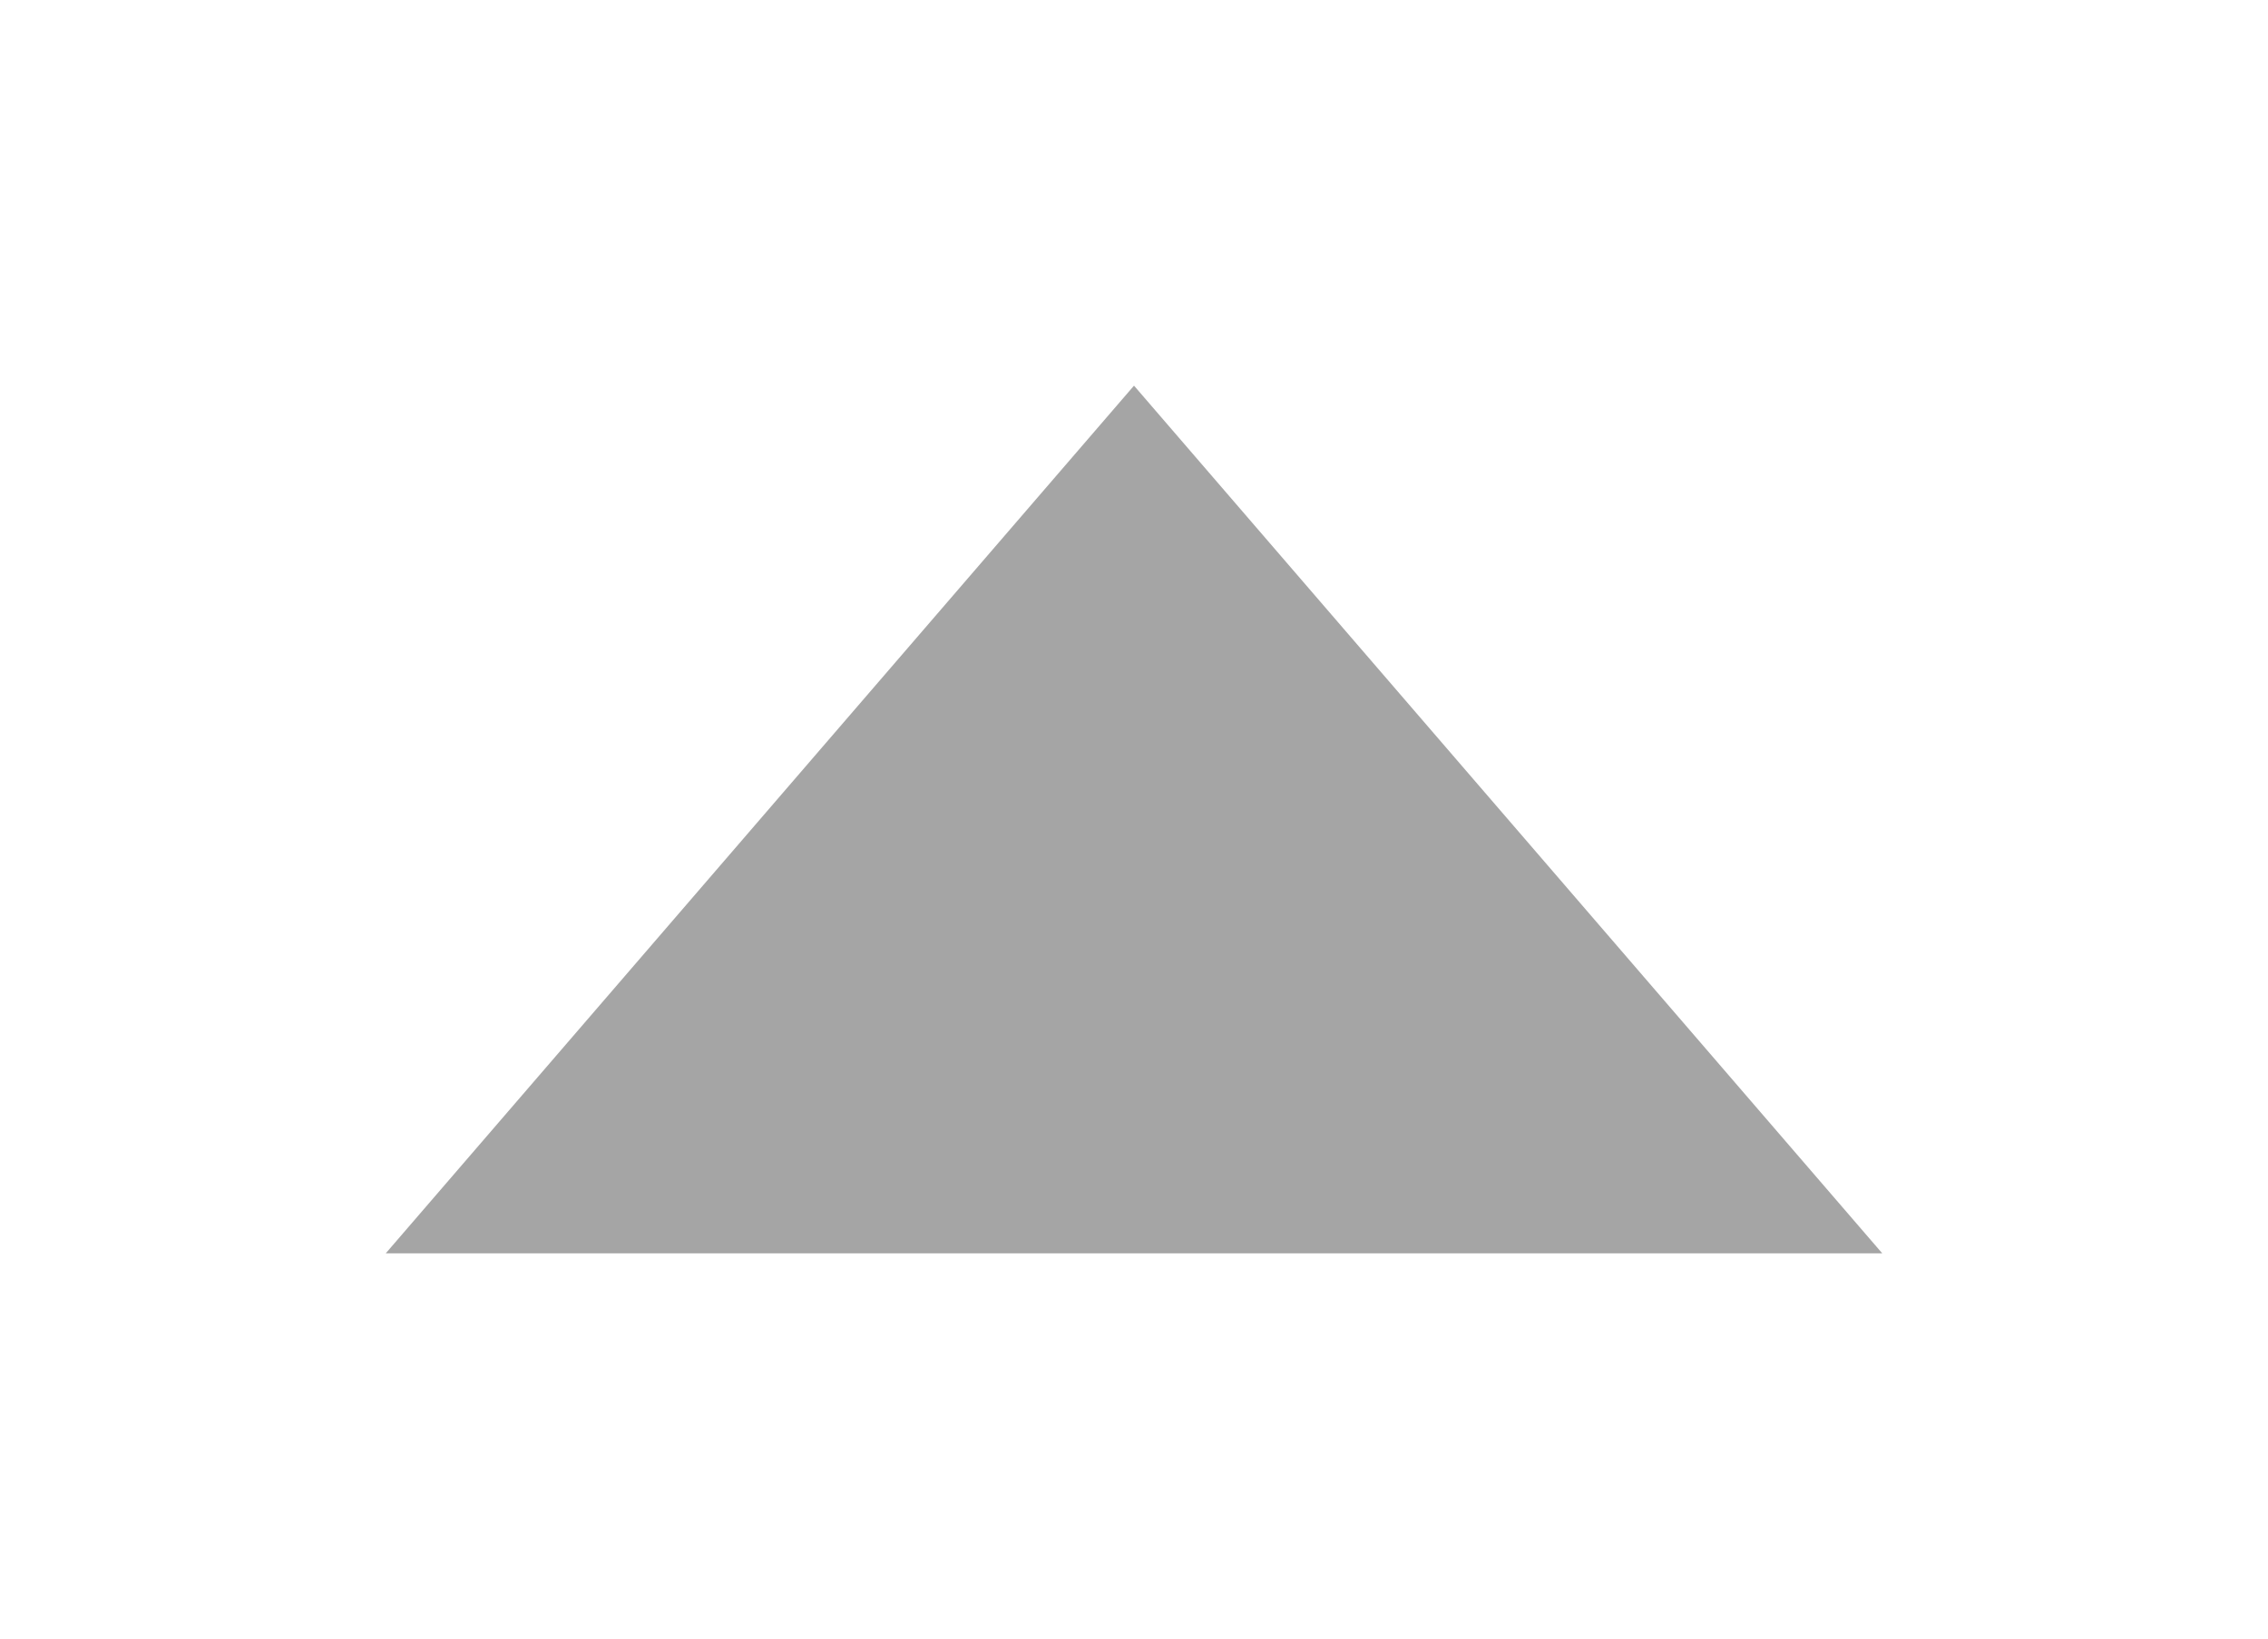 <?xml version="1.0" encoding="utf-8"?>
<svg xmlns="http://www.w3.org/2000/svg" fill="none" height="100%" overflow="visible" preserveAspectRatio="none" style="display: block;" viewBox="0 0 588 425" width="100%">
<g filter="url(#filter0_f_0_37854)" id="Blur Color">
<path d="M294 100L487.99 325H100.01L294 100Z" fill="#A5A5A5"/>
</g>
<defs>
<filter color-interpolation-filters="sRGB" filterUnits="userSpaceOnUse" height="425" id="filter0_f_0_37854" width="587.979" x="0.01" y="0">
<feFlood flood-opacity="0" result="BackgroundImageFix"/>
<feBlend in="SourceGraphic" in2="BackgroundImageFix" mode="normal" result="shape"/>
<feGaussianBlur result="effect1_foregroundBlur_0_37854" stdDeviation="50"/>
</filter>
</defs>
</svg>